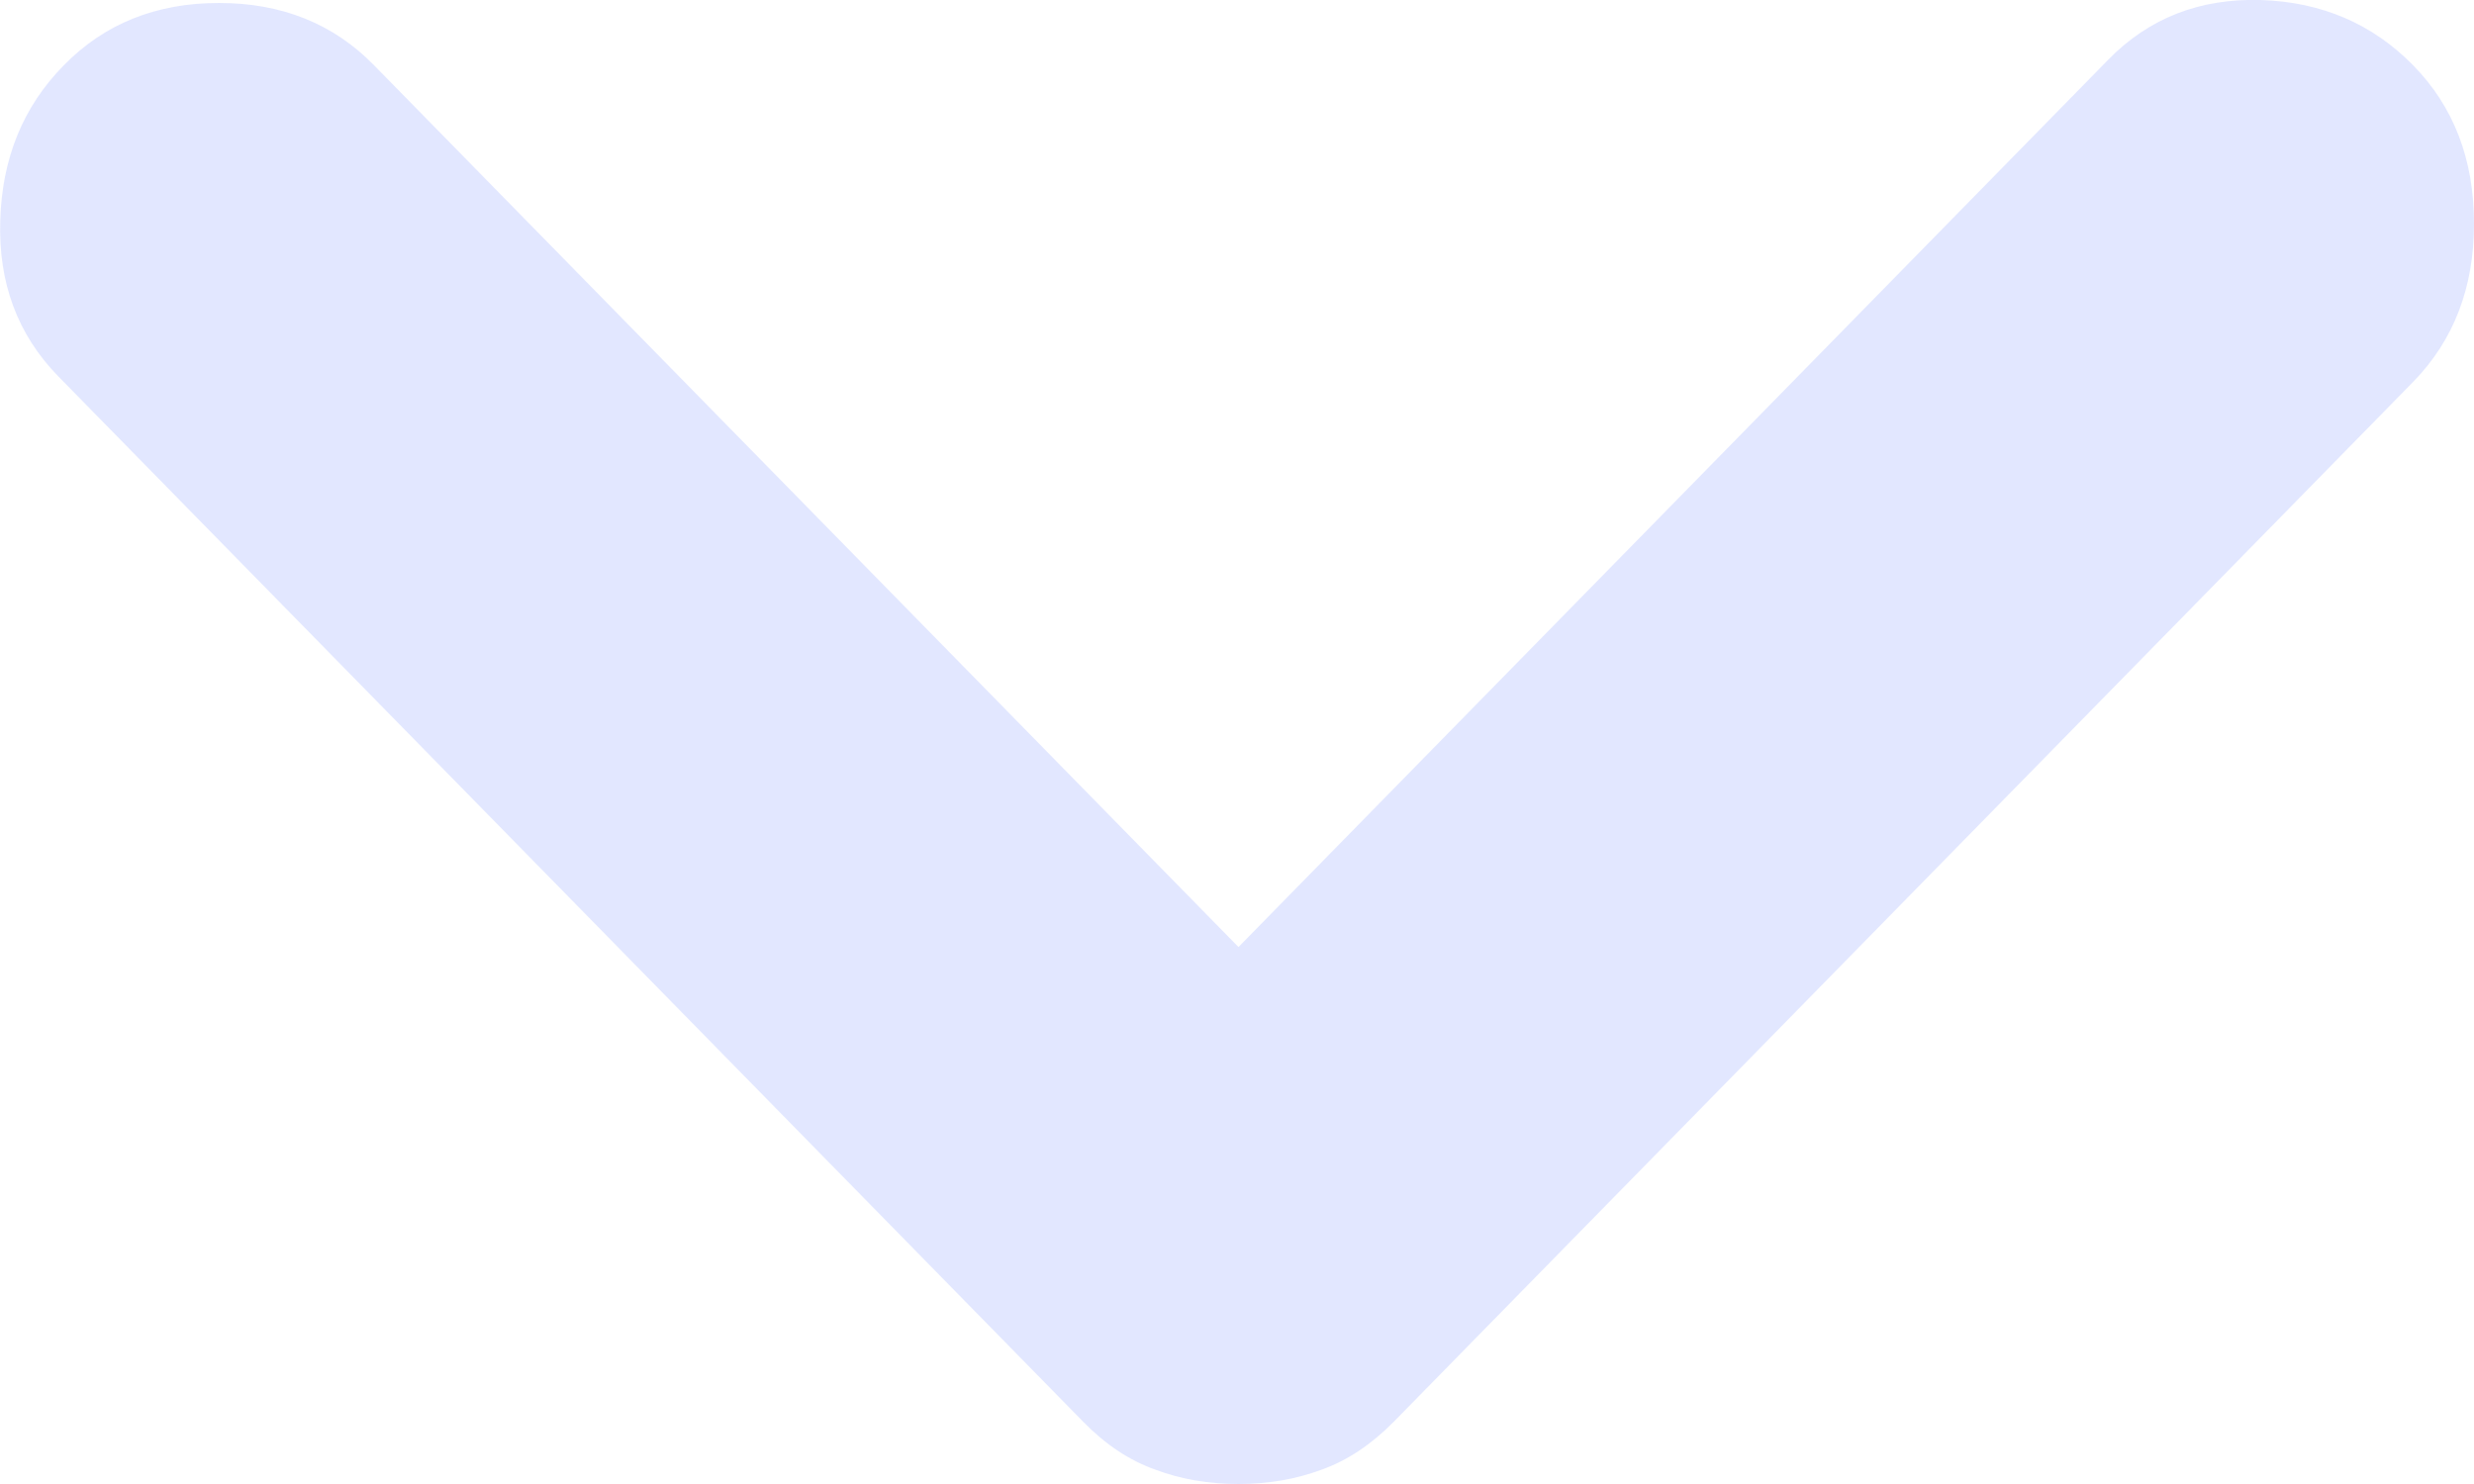 <svg width="10" height="6" viewBox="0 0 10 6" fill="none" xmlns="http://www.w3.org/2000/svg">
<path d="M5.006 6C4.886 6 4.774 5.981 4.67 5.942C4.565 5.905 4.468 5.84 4.379 5.749L0.235 1.521C0.071 1.353 -0.007 1.143 0.001 0.892C0.008 0.641 0.093 0.431 0.258 0.264C0.422 0.096 0.631 0.012 0.885 0.012C1.139 0.012 1.348 0.096 1.512 0.264L5.006 3.829L8.522 0.241C8.686 0.073 8.892 -0.007 9.138 0C9.384 0.008 9.589 0.096 9.754 0.264C9.918 0.431 10 0.645 10 0.904C10 1.163 9.918 1.376 9.754 1.544L5.633 5.749C5.543 5.84 5.446 5.905 5.342 5.942C5.237 5.981 5.125 6 5.006 6Z" fill="#C6D0FF" fill-opacity="0.5"/>
</svg>

